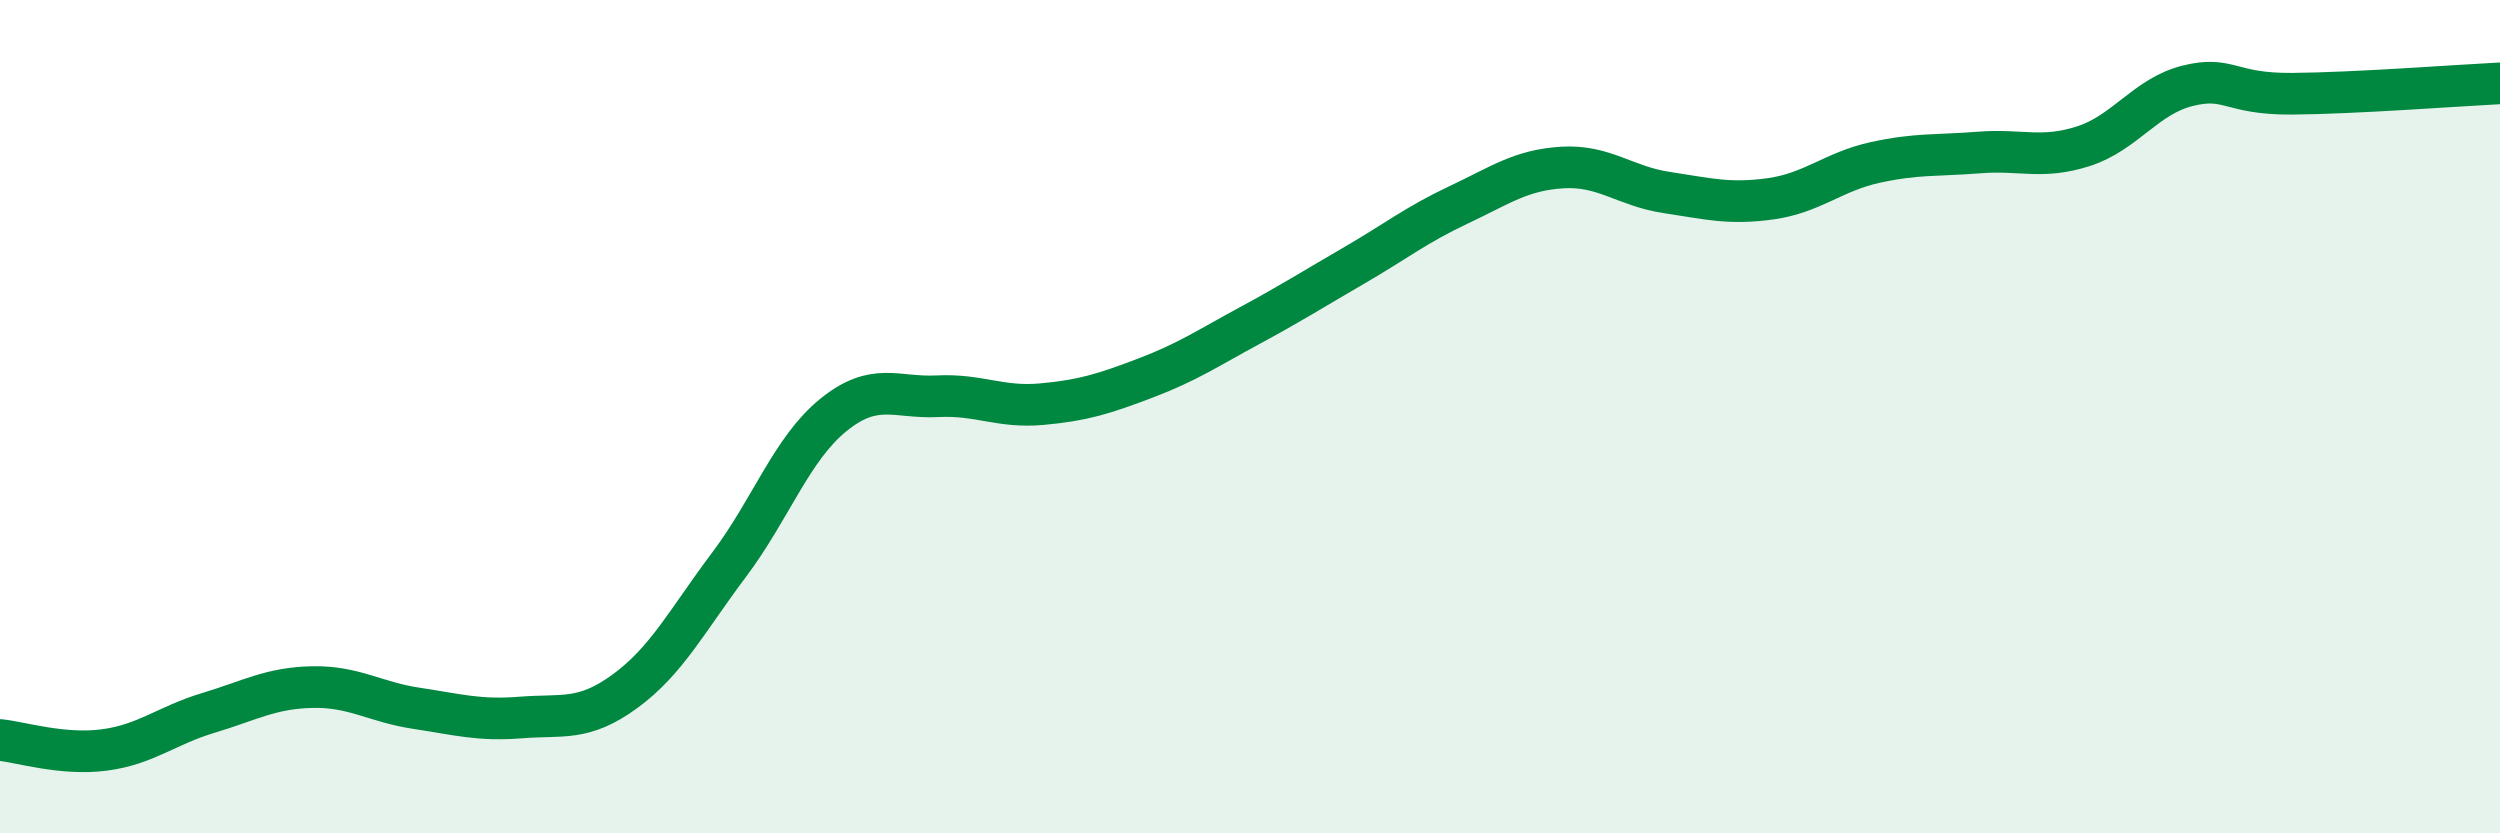 
    <svg width="60" height="20" viewBox="0 0 60 20" xmlns="http://www.w3.org/2000/svg">
      <path
        d="M 0,17.76 C 0.5,17.81 1.5,18.13 2.5,18 C 3.5,17.87 4,17.41 5,17.11 C 6,16.81 6.5,16.51 7.5,16.49 C 8.5,16.47 9,16.85 10,17 C 11,17.15 11.5,17.3 12.5,17.22 C 13.5,17.14 14,17.32 15,16.59 C 16,15.86 16.5,14.88 17.5,13.55 C 18.5,12.22 19,10.77 20,9.96 C 21,9.15 21.5,9.56 22.5,9.51 C 23.5,9.46 24,9.79 25,9.7 C 26,9.61 26.5,9.45 27.5,9.07 C 28.5,8.69 29,8.35 30,7.81 C 31,7.27 31.5,6.95 32.5,6.37 C 33.5,5.79 34,5.39 35,4.92 C 36,4.45 36.5,4.08 37.5,4.02 C 38.5,3.96 39,4.47 40,4.62 C 41,4.77 41.5,4.91 42.5,4.77 C 43.5,4.63 44,4.12 45,3.9 C 46,3.68 46.5,3.74 47.5,3.66 C 48.5,3.58 49,3.83 50,3.51 C 51,3.19 51.5,2.31 52.5,2.06 C 53.5,1.81 53.5,2.26 55,2.25 C 56.5,2.24 59,2.05 60,2L60 20L0 20Z"
        fill="#008740"
        opacity="0.1"
        stroke-linecap="round"
        stroke-linejoin="round"
      />
      <path
        d="M 0,17.76 C 0.5,17.81 1.5,18.13 2.5,18 C 3.5,17.87 4,17.41 5,17.11 C 6,16.81 6.5,16.51 7.5,16.49 C 8.5,16.47 9,16.85 10,17 C 11,17.15 11.5,17.3 12.5,17.22 C 13.5,17.14 14,17.32 15,16.59 C 16,15.86 16.5,14.88 17.5,13.55 C 18.5,12.22 19,10.77 20,9.96 C 21,9.15 21.5,9.56 22.5,9.51 C 23.5,9.46 24,9.79 25,9.7 C 26,9.61 26.5,9.45 27.5,9.07 C 28.5,8.69 29,8.35 30,7.81 C 31,7.27 31.5,6.95 32.5,6.37 C 33.5,5.79 34,5.39 35,4.92 C 36,4.45 36.5,4.08 37.5,4.02 C 38.5,3.96 39,4.47 40,4.62 C 41,4.77 41.5,4.91 42.5,4.77 C 43.5,4.63 44,4.12 45,3.9 C 46,3.68 46.5,3.74 47.5,3.66 C 48.5,3.58 49,3.83 50,3.51 C 51,3.19 51.5,2.31 52.5,2.06 C 53.5,1.81 53.5,2.26 55,2.25 C 56.5,2.24 59,2.05 60,2"
        stroke="#008740"
        stroke-width="1"
        fill="none"
        stroke-linecap="round"
        stroke-linejoin="round"
      />
    </svg>
  